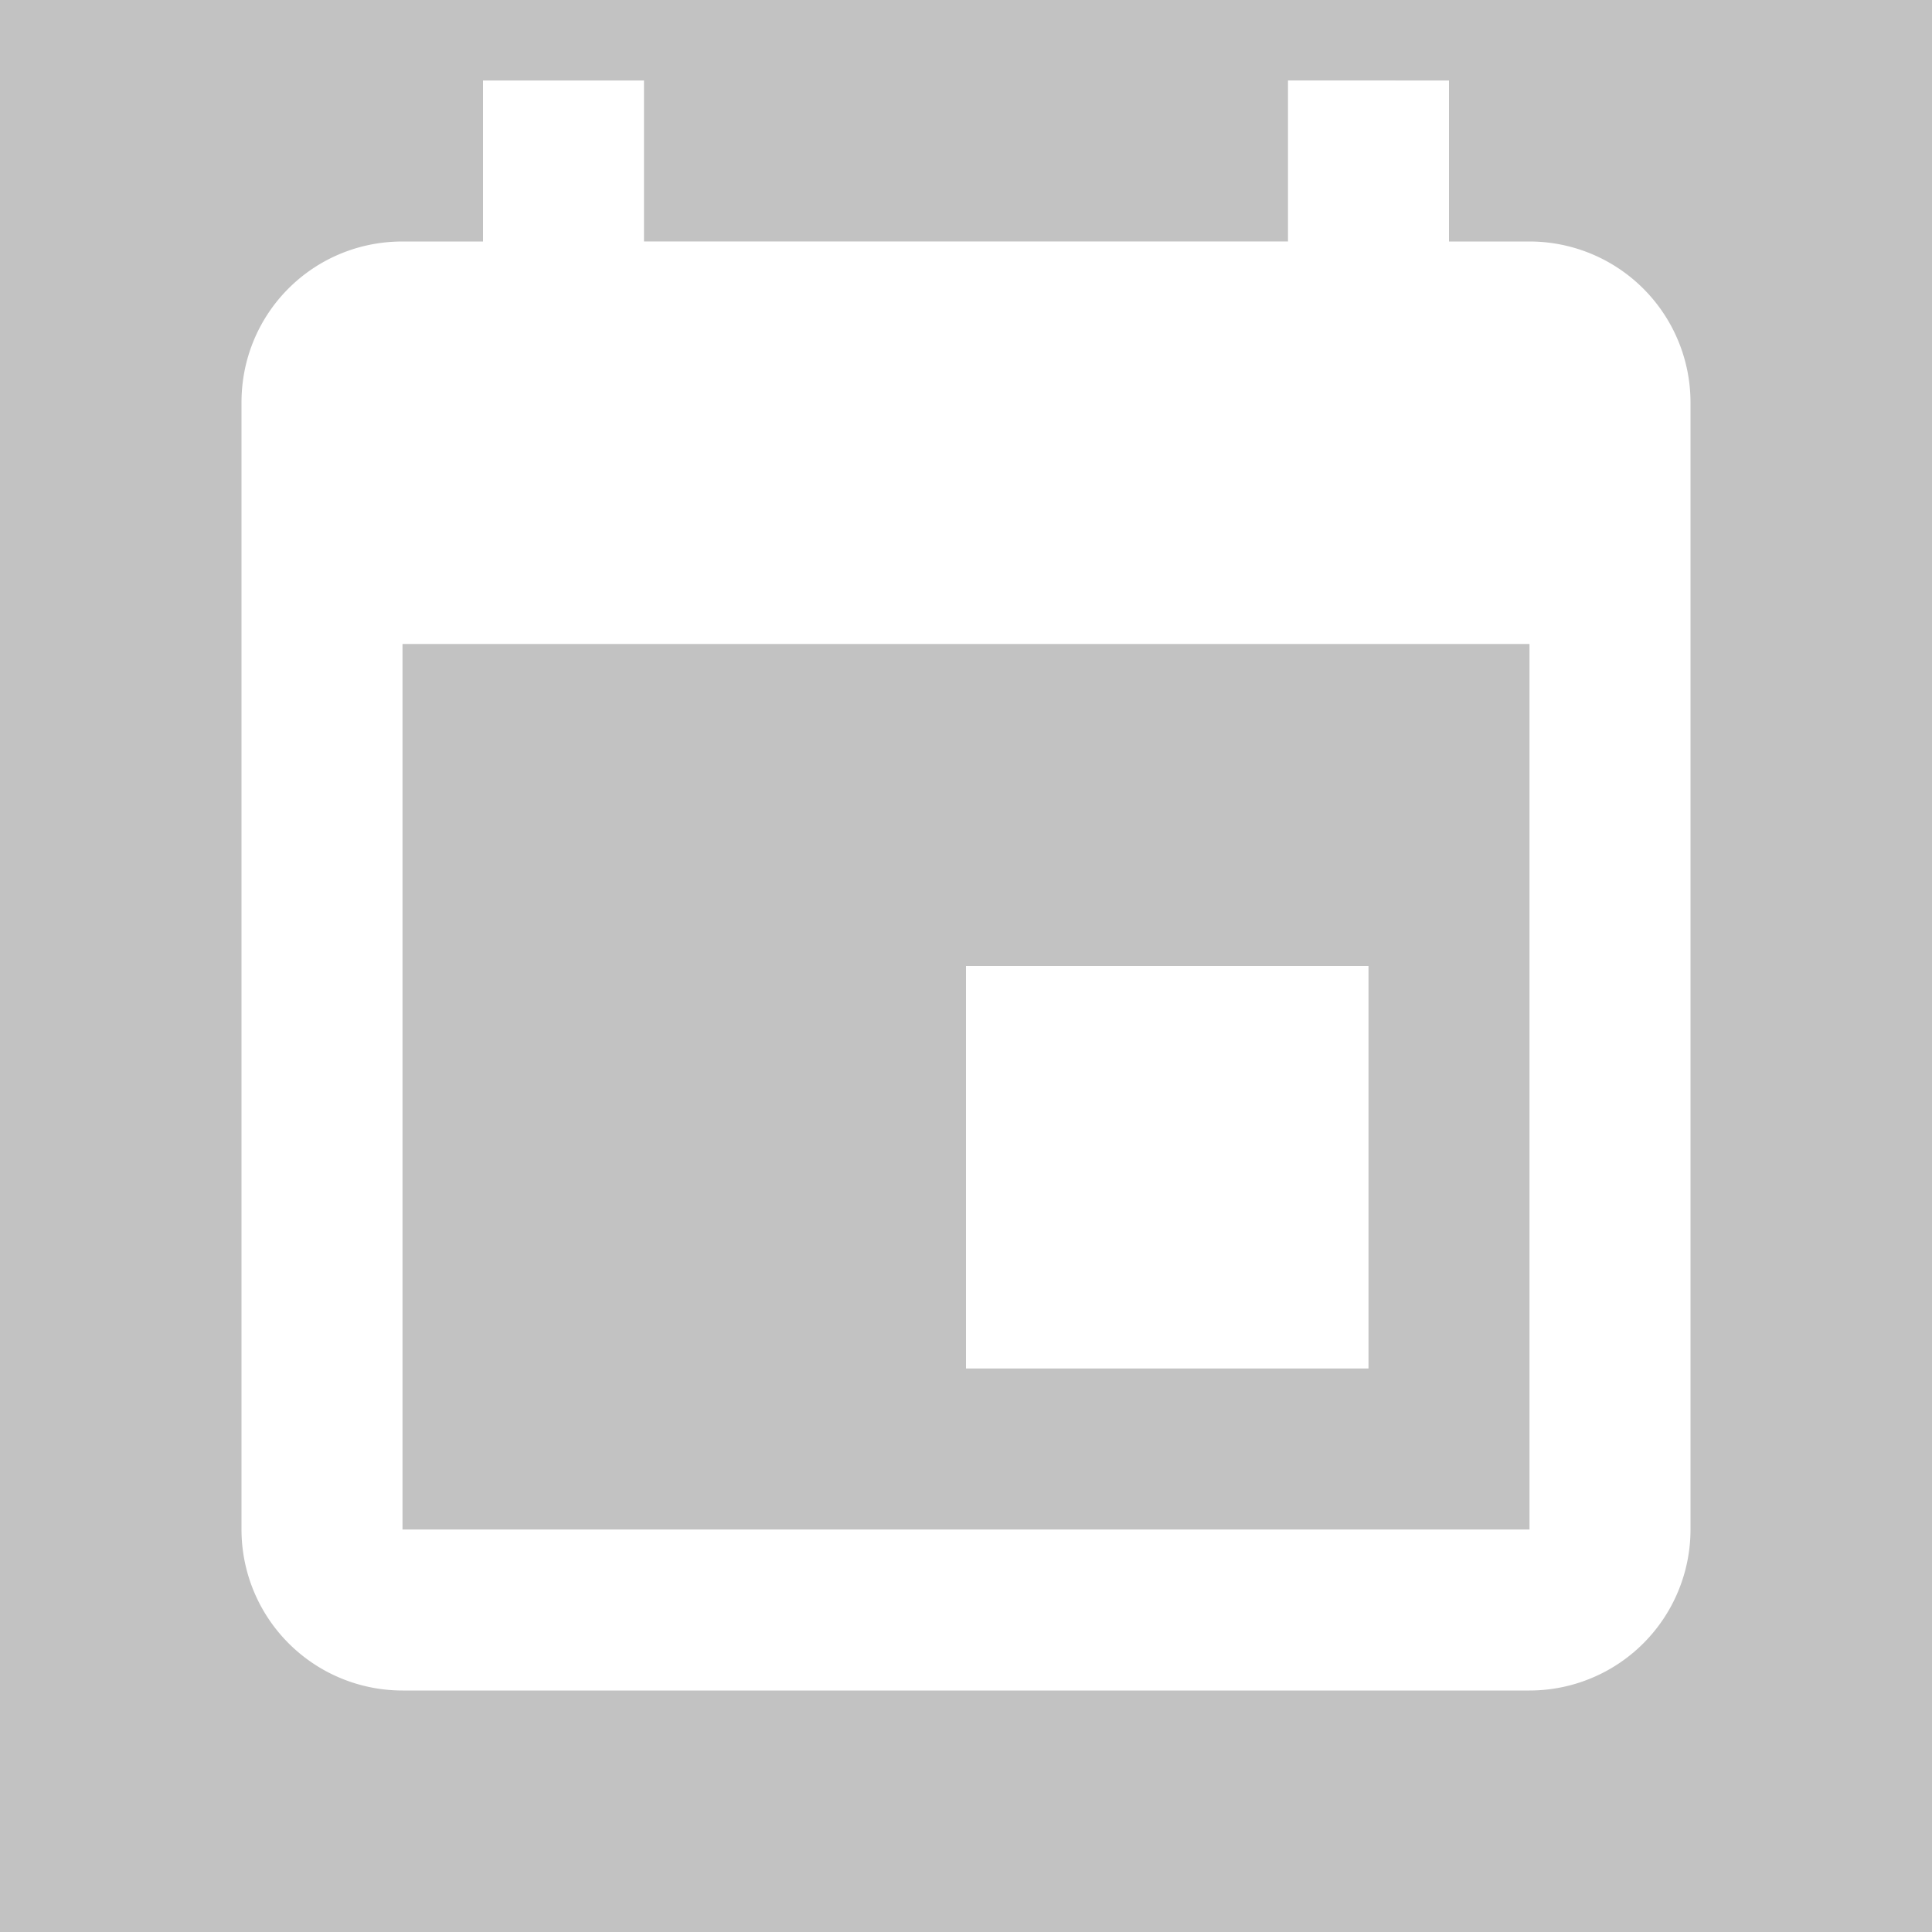 <svg xmlns="http://www.w3.org/2000/svg" width="24" height="24" viewBox="0 0 24 24" style="opacity:.3"><rect x="0" y="0" width="24" height="24" fill="#333333" stroke="none"/><path fill="#ffffff" d="M19 19H5V8h14m-3-7v2H8V1H6v2H5c-1.11 0-2 .89-2 2v14a2 2 0 0 0 2 2h14a2 2 0 0 0 2-2V5a2 2 0 0 0-2-2h-1V1m-1 11h-5v5h5z"/></svg>